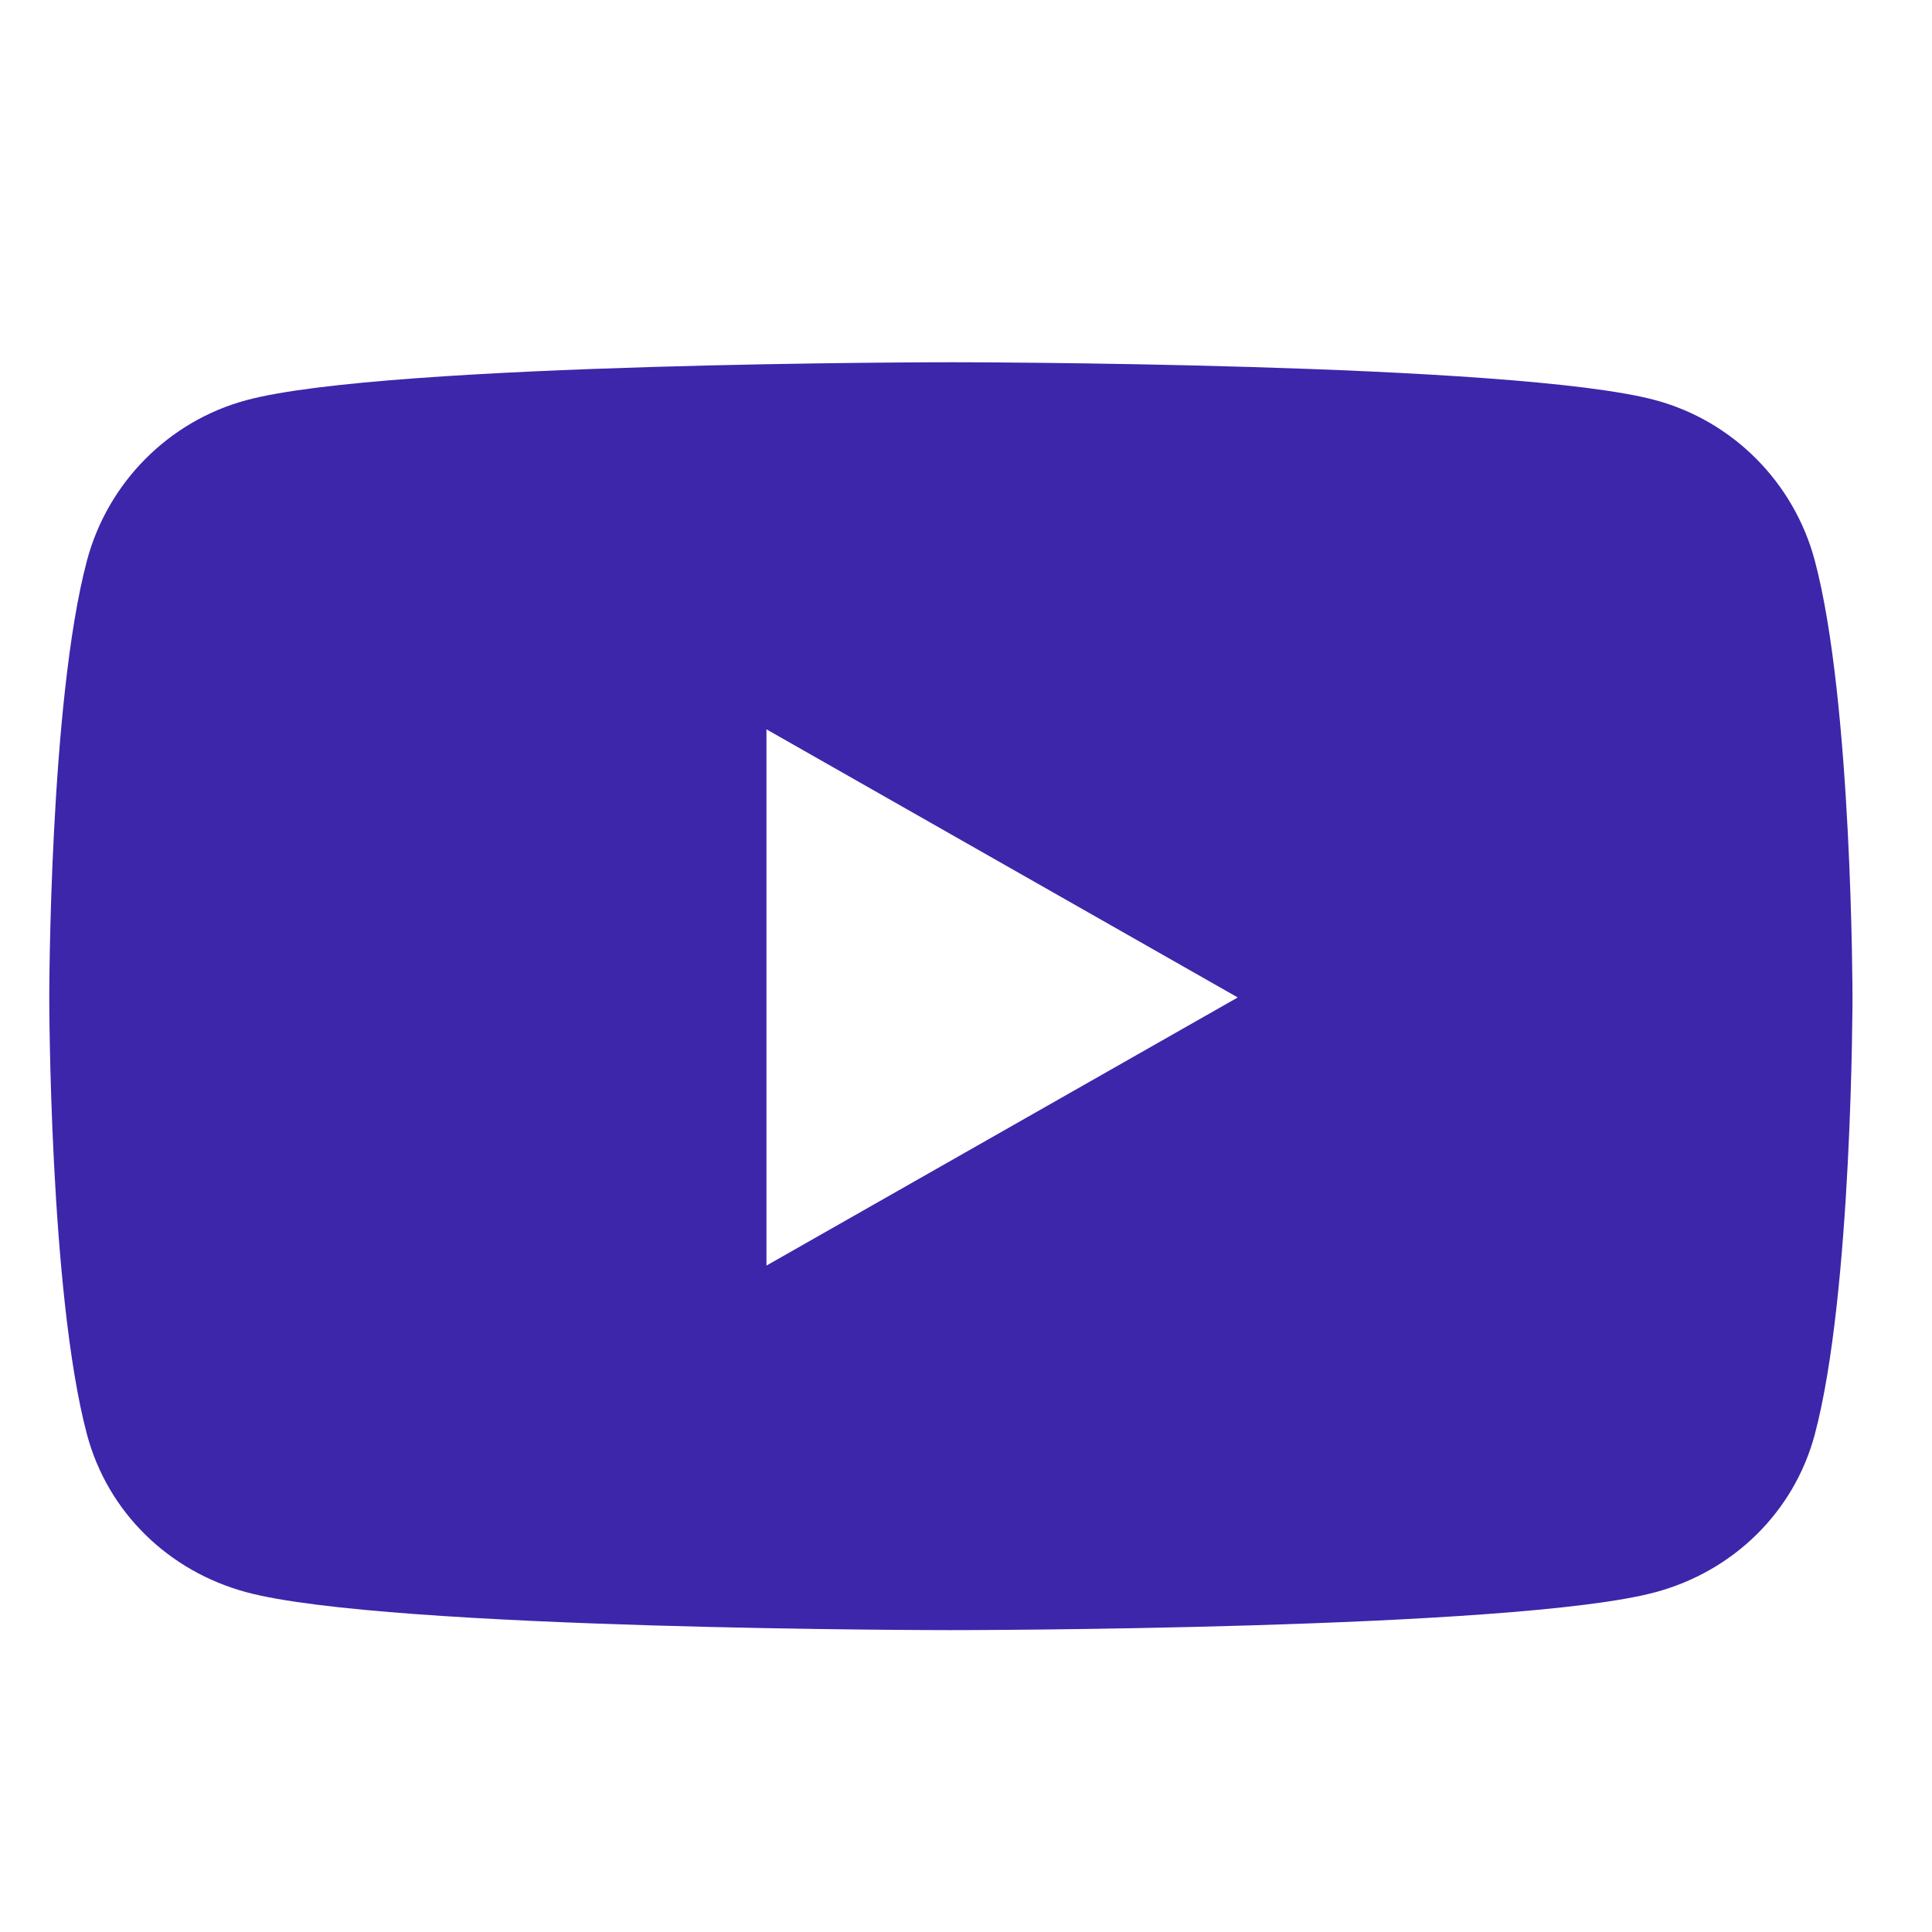 <svg width="32" height="32" viewBox="0 0 32 32" fill="none" xmlns="http://www.w3.org/2000/svg">
<path d="M30.059 9.286C29.715 7.992 28.703 6.974 27.419 6.628C25.089 6 15.75 6 15.75 6C15.75 6 6.41 6 4.081 6.628C2.796 6.974 1.784 7.992 1.44 9.286C0.816 11.63 0.816 16.521 0.816 16.521C0.816 16.521 0.816 21.412 1.44 23.757C1.784 25.05 2.796 26.026 4.081 26.372C6.41 27 15.75 27 15.75 27C15.75 27 25.089 27 27.419 26.372C28.703 26.026 29.715 25.05 30.059 23.757C30.683 21.412 30.683 16.521 30.683 16.521C30.683 16.521 30.683 11.63 30.059 9.286ZM12.695 20.962V12.08L20.501 16.521L12.695 20.962Z" fill="#3D26AA"/>
</svg>
